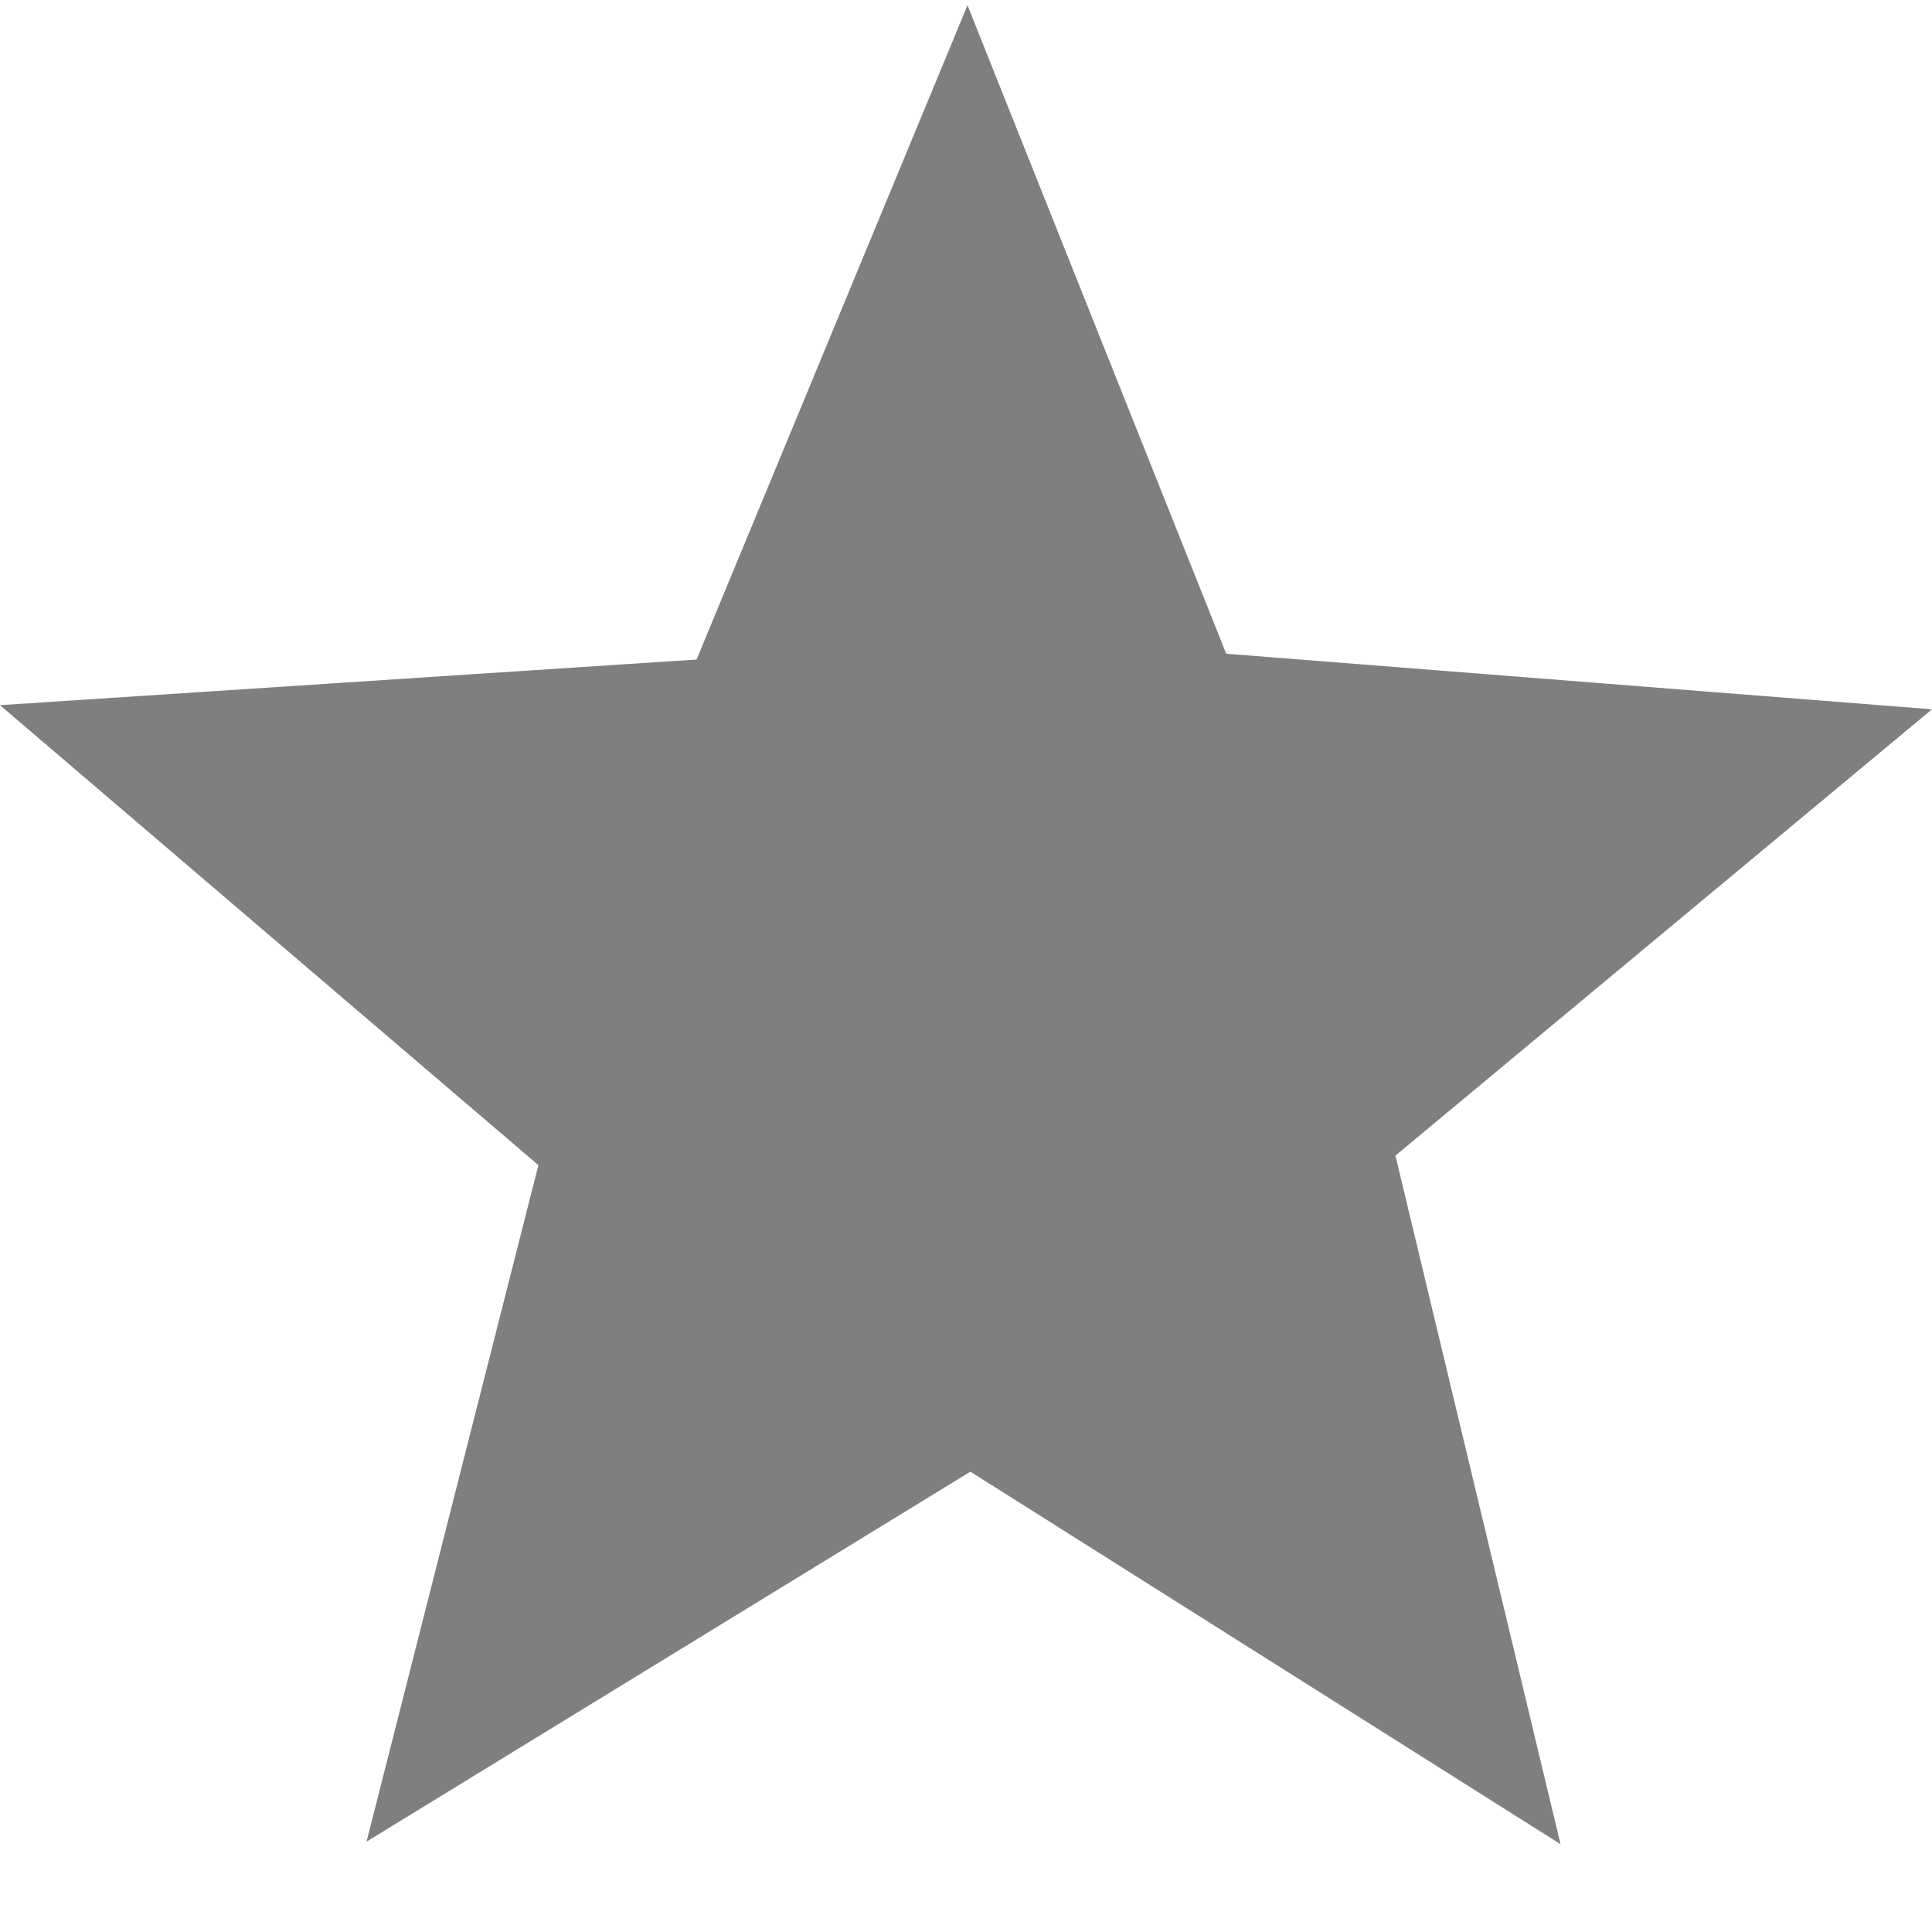 <svg xmlns="http://www.w3.org/2000/svg" height="22" width="22"><path d="M11.017.06l2.946 7.384L22 8.077l-6.11 5.082L17.77 21l-6.72-4.242-6.876 4.213 1.957-7.703L0 8.03l7.932-.52z" opacity=".5"/></svg>